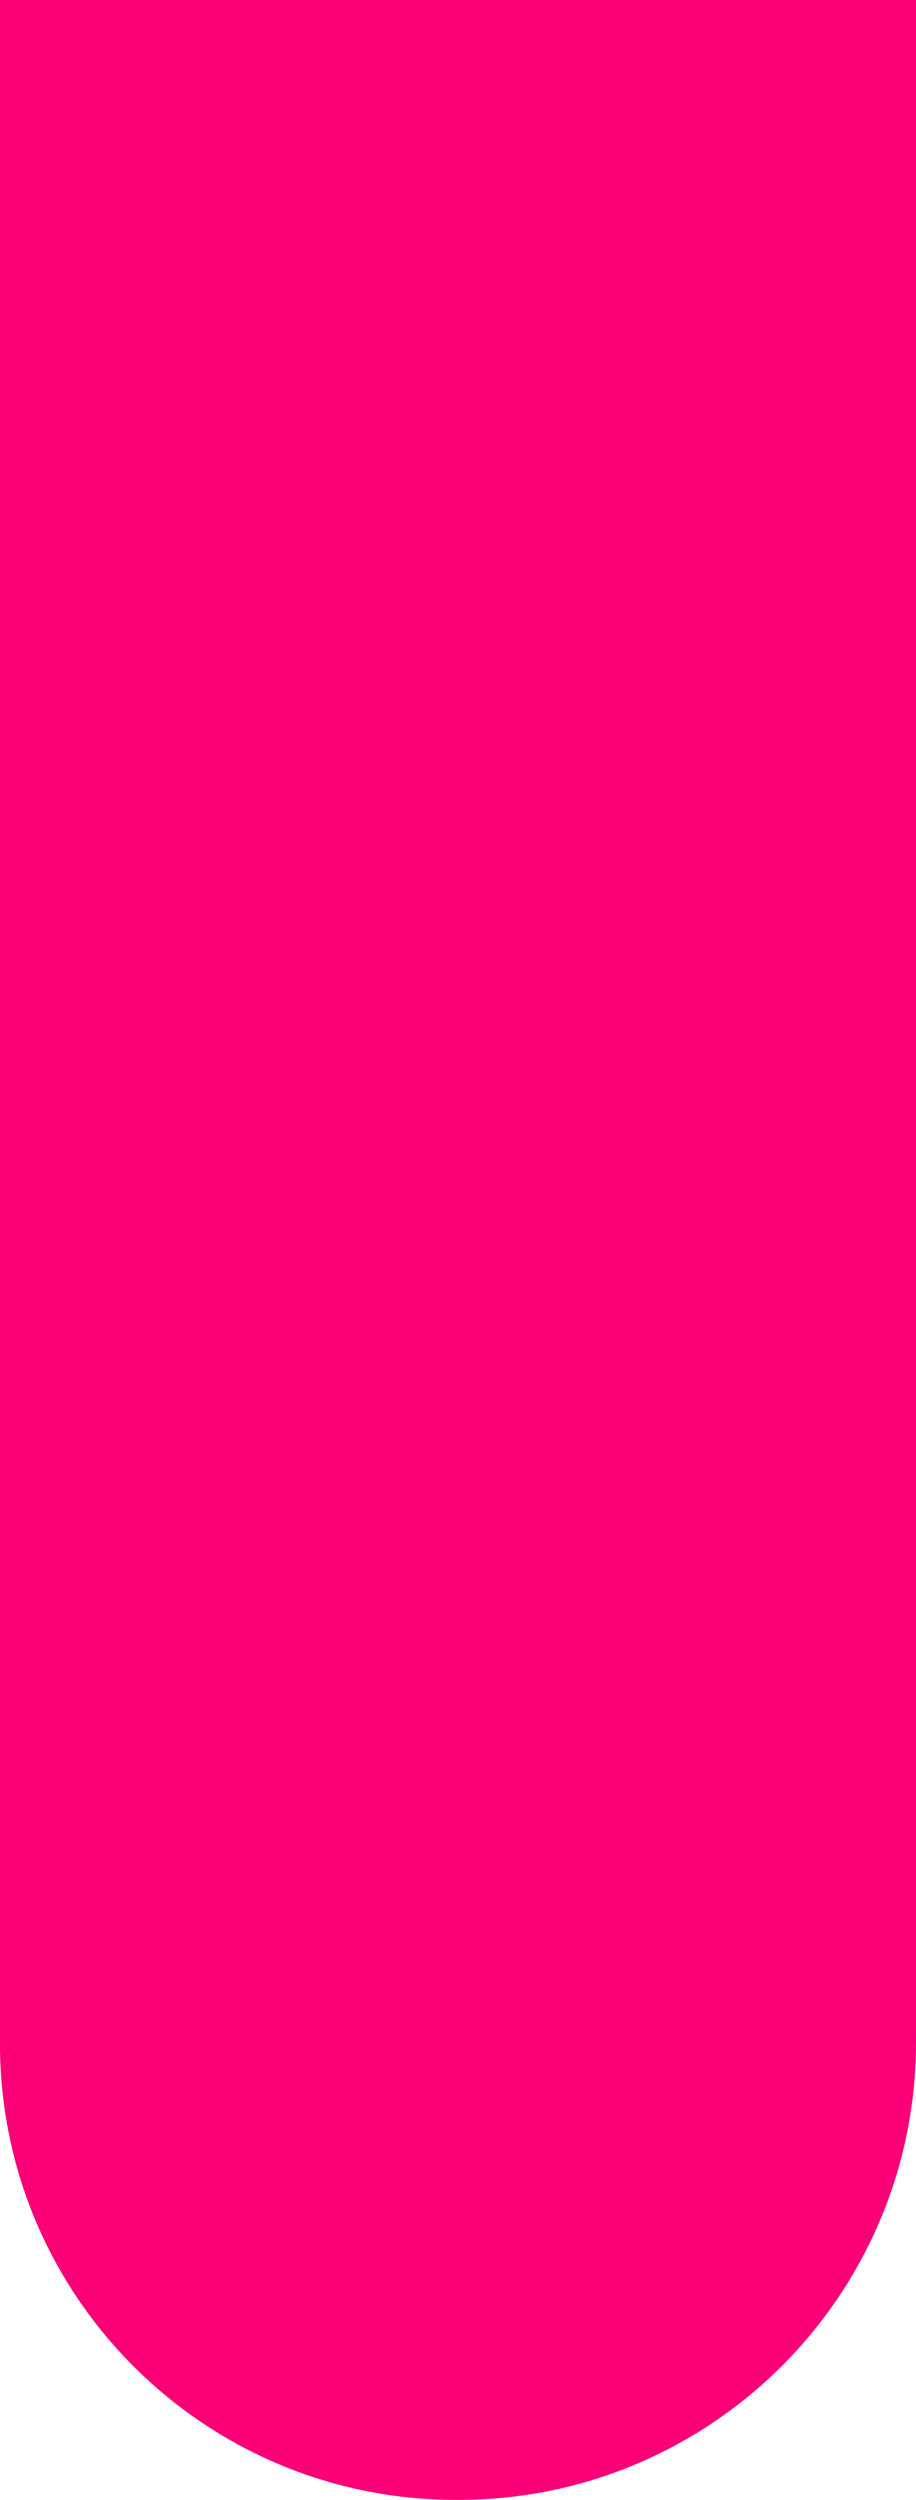 <?xml version="1.0" encoding="utf-8"?>
<!-- Generator: Adobe Illustrator 28.2.0, SVG Export Plug-In . SVG Version: 6.00 Build 0)  -->
<svg version="1.1" id="_レイヤー_1" xmlns="http://www.w3.org/2000/svg" xmlns:xlink="http://www.w3.org/1999/xlink" x="0px"
	 y="0px" viewBox="0 0 355 968.4" style="enable-background:new 0 0 355 968.4;" xml:space="preserve">
<style type="text/css">
	.st0{fill:#FB0077;}
</style>
<g>
	<path class="st0" d="M177.7,968.4h-1C79.1,968.4,0,889.3,0,791.7V281.4h355v509.7C355,889,275.6,968.4,177.7,968.4z"/>
	<rect class="st0" width="355" height="464.4"/>
</g>
</svg>
